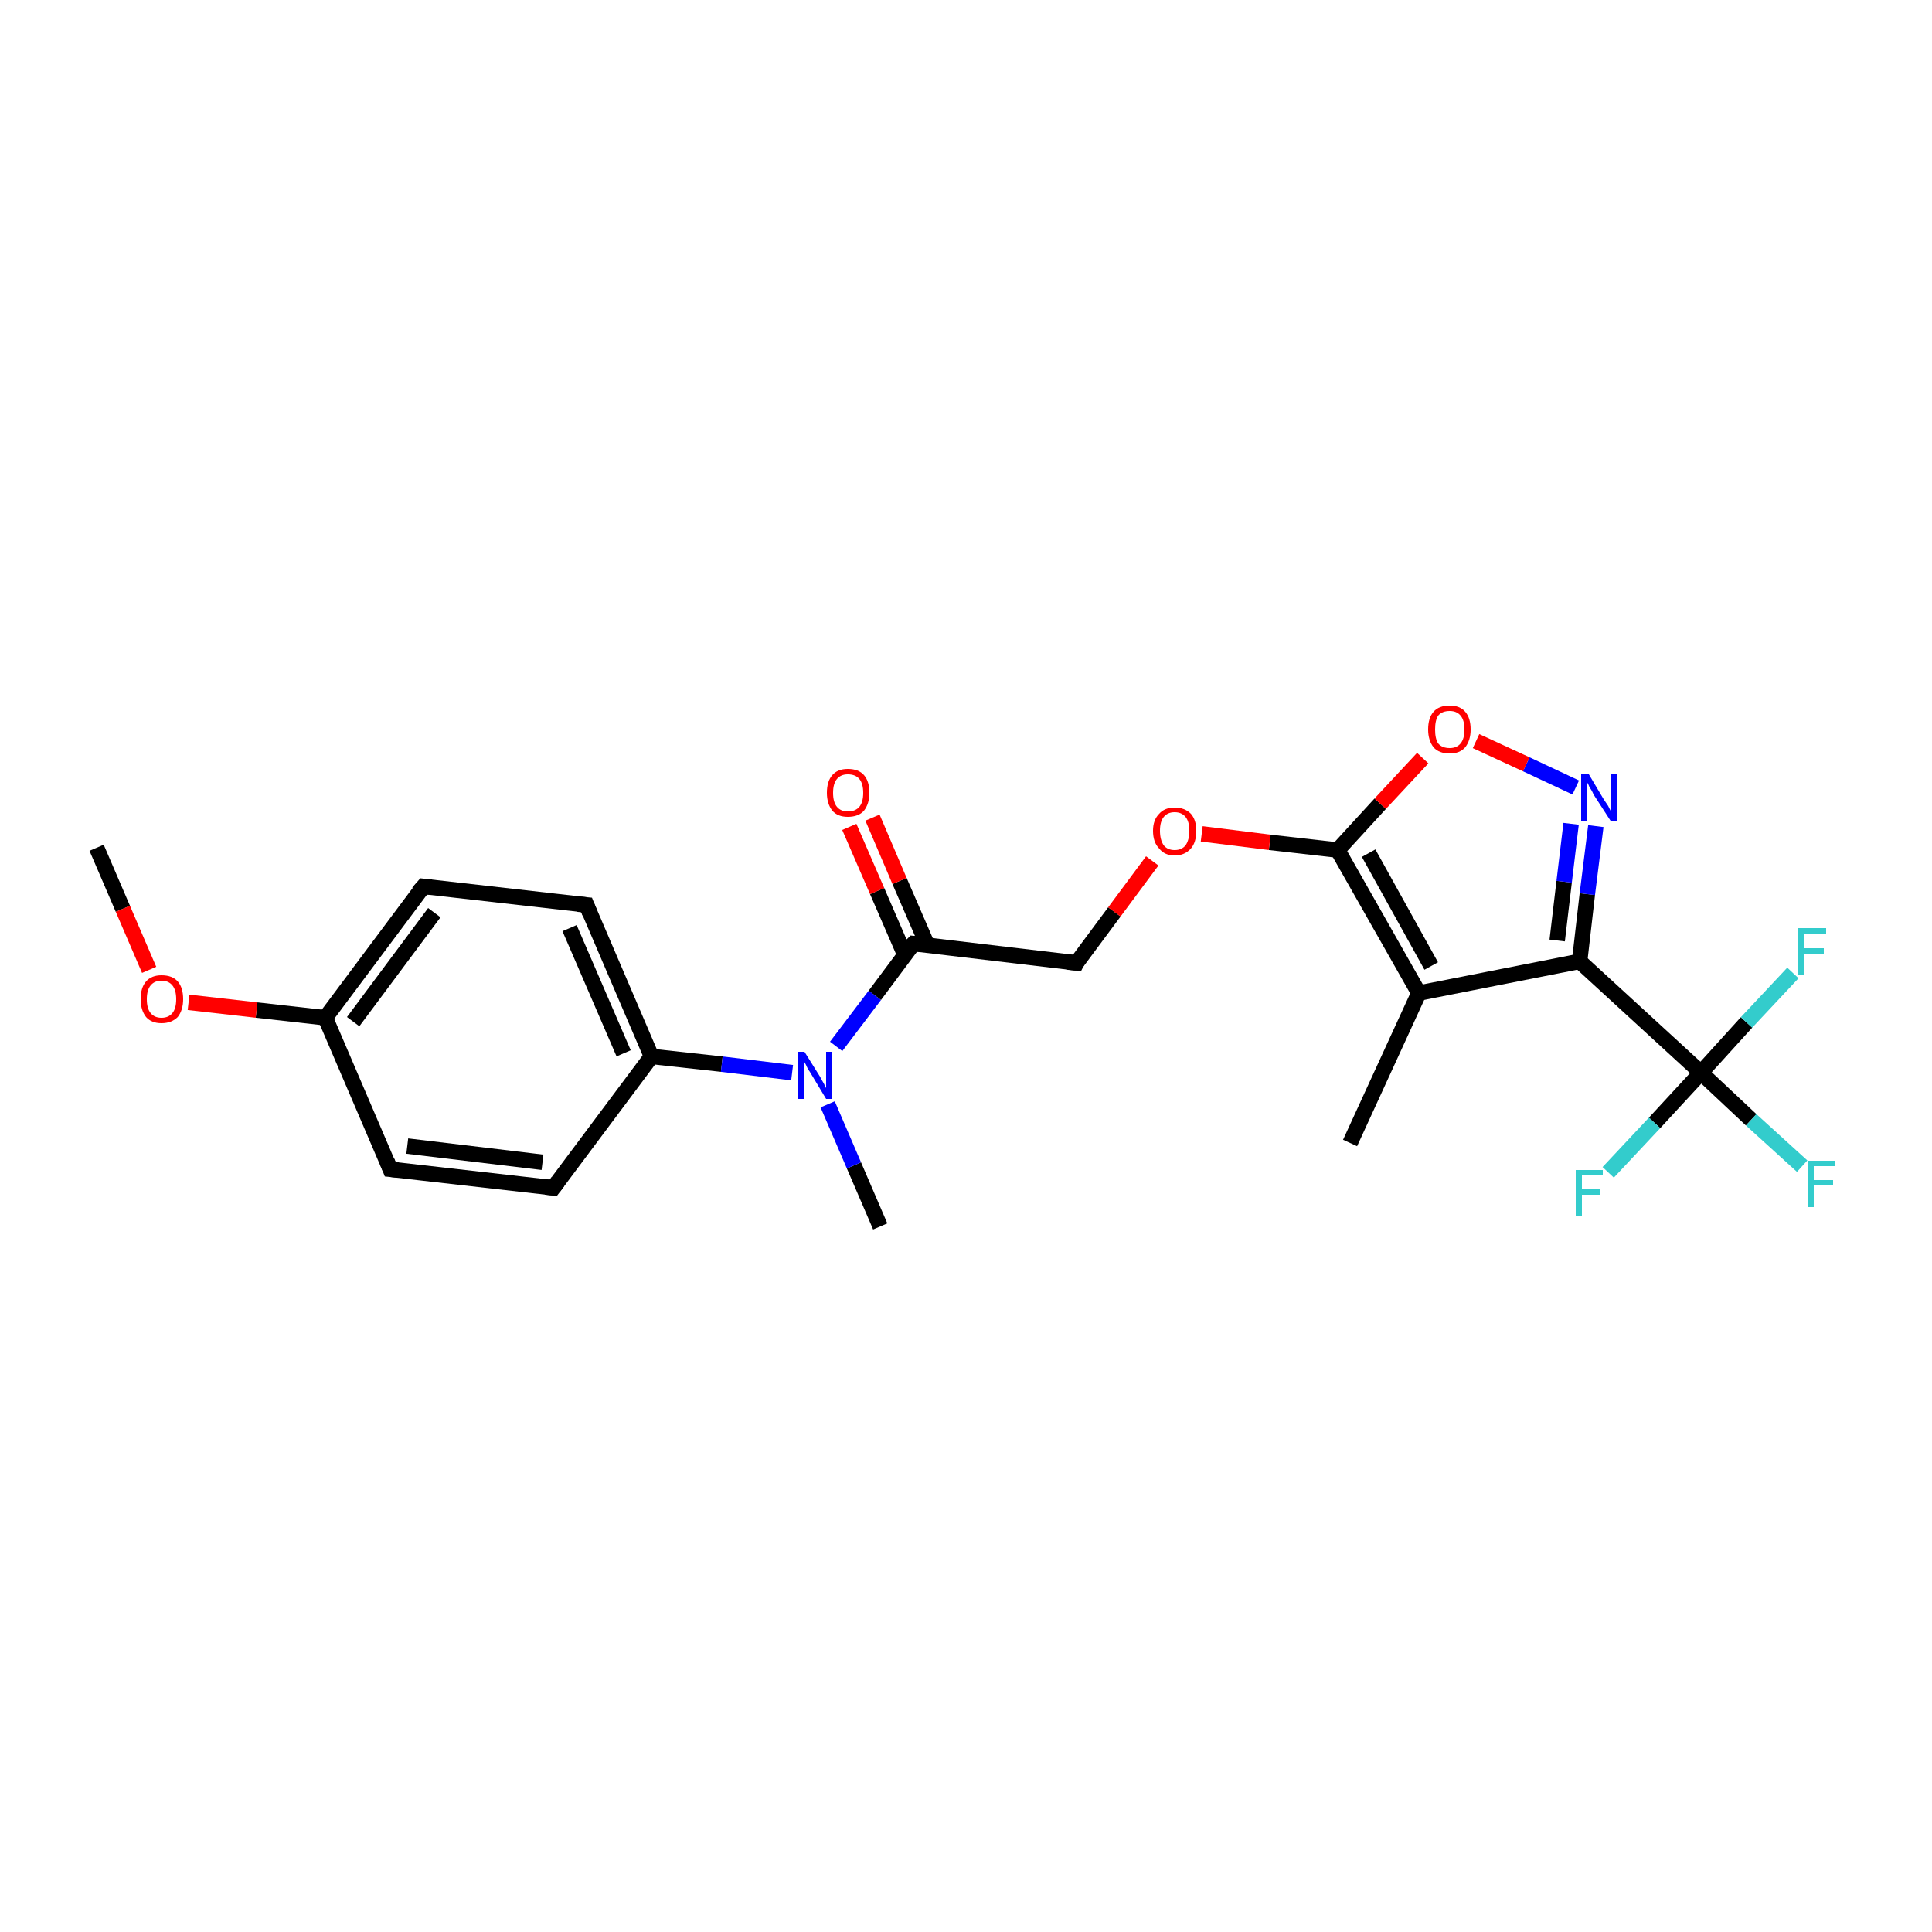 <?xml version='1.0' encoding='iso-8859-1'?>
<svg version='1.1' baseProfile='full'
              xmlns='http://www.w3.org/2000/svg'
                      xmlns:rdkit='http://www.rdkit.org/xml'
                      xmlns:xlink='http://www.w3.org/1999/xlink'
                  xml:space='preserve'
width='250px' height='250px' viewBox='0 0 250 250'>
<!-- END OF HEADER -->
<rect style='opacity:1.0;fill:#FFFFFF;stroke:none' width='250.0' height='250.0' x='0.0' y='0.0'> </rect>
<path class='bond-0 atom-0 atom-8' d='M 174.7,147.9 L 183.6,128.5' style='fill:none;fill-rule:evenodd;stroke:#000000;stroke-width:2.0px;stroke-linecap:butt;stroke-linejoin:miter;stroke-opacity:1' />
<path class='bond-1 atom-1 atom-19' d='M 113.9,158.7 L 110.5,150.8' style='fill:none;fill-rule:evenodd;stroke:#000000;stroke-width:2.0px;stroke-linecap:butt;stroke-linejoin:miter;stroke-opacity:1' />
<path class='bond-1 atom-1 atom-19' d='M 110.5,150.8 L 107.1,142.9' style='fill:none;fill-rule:evenodd;stroke:#0000FF;stroke-width:2.0px;stroke-linecap:butt;stroke-linejoin:miter;stroke-opacity:1' />
<path class='bond-2 atom-2 atom-21' d='M 12.5,109.7 L 15.9,117.6' style='fill:none;fill-rule:evenodd;stroke:#000000;stroke-width:2.0px;stroke-linecap:butt;stroke-linejoin:miter;stroke-opacity:1' />
<path class='bond-2 atom-2 atom-21' d='M 15.9,117.6 L 19.3,125.5' style='fill:none;fill-rule:evenodd;stroke:#FF0000;stroke-width:2.0px;stroke-linecap:butt;stroke-linejoin:miter;stroke-opacity:1' />
<path class='bond-3 atom-3 atom-5' d='M 71.6,153.7 L 50.5,151.3' style='fill:none;fill-rule:evenodd;stroke:#000000;stroke-width:2.0px;stroke-linecap:butt;stroke-linejoin:miter;stroke-opacity:1' />
<path class='bond-3 atom-3 atom-5' d='M 70.2,150.4 L 52.7,148.3' style='fill:none;fill-rule:evenodd;stroke:#000000;stroke-width:2.0px;stroke-linecap:butt;stroke-linejoin:miter;stroke-opacity:1' />
<path class='bond-4 atom-3 atom-9' d='M 71.6,153.7 L 84.3,136.7' style='fill:none;fill-rule:evenodd;stroke:#000000;stroke-width:2.0px;stroke-linecap:butt;stroke-linejoin:miter;stroke-opacity:1' />
<path class='bond-5 atom-4 atom-6' d='M 75.9,117.1 L 54.8,114.7' style='fill:none;fill-rule:evenodd;stroke:#000000;stroke-width:2.0px;stroke-linecap:butt;stroke-linejoin:miter;stroke-opacity:1' />
<path class='bond-6 atom-4 atom-9' d='M 75.9,117.1 L 84.3,136.7' style='fill:none;fill-rule:evenodd;stroke:#000000;stroke-width:2.0px;stroke-linecap:butt;stroke-linejoin:miter;stroke-opacity:1' />
<path class='bond-6 atom-4 atom-9' d='M 73.7,120.1 L 80.7,136.3' style='fill:none;fill-rule:evenodd;stroke:#000000;stroke-width:2.0px;stroke-linecap:butt;stroke-linejoin:miter;stroke-opacity:1' />
<path class='bond-7 atom-5 atom-10' d='M 50.5,151.3 L 42.1,131.7' style='fill:none;fill-rule:evenodd;stroke:#000000;stroke-width:2.0px;stroke-linecap:butt;stroke-linejoin:miter;stroke-opacity:1' />
<path class='bond-8 atom-6 atom-10' d='M 54.8,114.7 L 42.1,131.7' style='fill:none;fill-rule:evenodd;stroke:#000000;stroke-width:2.0px;stroke-linecap:butt;stroke-linejoin:miter;stroke-opacity:1' />
<path class='bond-8 atom-6 atom-10' d='M 56.2,118.1 L 45.7,132.2' style='fill:none;fill-rule:evenodd;stroke:#000000;stroke-width:2.0px;stroke-linecap:butt;stroke-linejoin:miter;stroke-opacity:1' />
<path class='bond-9 atom-7 atom-11' d='M 139.3,124.6 L 118.2,122.1' style='fill:none;fill-rule:evenodd;stroke:#000000;stroke-width:2.0px;stroke-linecap:butt;stroke-linejoin:miter;stroke-opacity:1' />
<path class='bond-10 atom-7 atom-22' d='M 139.3,124.6 L 144.2,118.0' style='fill:none;fill-rule:evenodd;stroke:#000000;stroke-width:2.0px;stroke-linecap:butt;stroke-linejoin:miter;stroke-opacity:1' />
<path class='bond-10 atom-7 atom-22' d='M 144.2,118.0 L 149.1,111.4' style='fill:none;fill-rule:evenodd;stroke:#FF0000;stroke-width:2.0px;stroke-linecap:butt;stroke-linejoin:miter;stroke-opacity:1' />
<path class='bond-11 atom-8 atom-12' d='M 183.6,128.5 L 204.4,124.4' style='fill:none;fill-rule:evenodd;stroke:#000000;stroke-width:2.0px;stroke-linecap:butt;stroke-linejoin:miter;stroke-opacity:1' />
<path class='bond-12 atom-8 atom-13' d='M 183.6,128.5 L 173.1,110.0' style='fill:none;fill-rule:evenodd;stroke:#000000;stroke-width:2.0px;stroke-linecap:butt;stroke-linejoin:miter;stroke-opacity:1' />
<path class='bond-12 atom-8 atom-13' d='M 185.2,125.0 L 177.1,110.4' style='fill:none;fill-rule:evenodd;stroke:#000000;stroke-width:2.0px;stroke-linecap:butt;stroke-linejoin:miter;stroke-opacity:1' />
<path class='bond-13 atom-9 atom-19' d='M 84.3,136.7 L 93.4,137.7' style='fill:none;fill-rule:evenodd;stroke:#000000;stroke-width:2.0px;stroke-linecap:butt;stroke-linejoin:miter;stroke-opacity:1' />
<path class='bond-13 atom-9 atom-19' d='M 93.4,137.7 L 102.5,138.8' style='fill:none;fill-rule:evenodd;stroke:#0000FF;stroke-width:2.0px;stroke-linecap:butt;stroke-linejoin:miter;stroke-opacity:1' />
<path class='bond-14 atom-10 atom-21' d='M 42.1,131.7 L 33.2,130.7' style='fill:none;fill-rule:evenodd;stroke:#000000;stroke-width:2.0px;stroke-linecap:butt;stroke-linejoin:miter;stroke-opacity:1' />
<path class='bond-14 atom-10 atom-21' d='M 33.2,130.7 L 24.4,129.7' style='fill:none;fill-rule:evenodd;stroke:#FF0000;stroke-width:2.0px;stroke-linecap:butt;stroke-linejoin:miter;stroke-opacity:1' />
<path class='bond-15 atom-11 atom-19' d='M 118.2,122.1 L 113.2,128.8' style='fill:none;fill-rule:evenodd;stroke:#000000;stroke-width:2.0px;stroke-linecap:butt;stroke-linejoin:miter;stroke-opacity:1' />
<path class='bond-15 atom-11 atom-19' d='M 113.2,128.8 L 108.2,135.4' style='fill:none;fill-rule:evenodd;stroke:#0000FF;stroke-width:2.0px;stroke-linecap:butt;stroke-linejoin:miter;stroke-opacity:1' />
<path class='bond-16 atom-11 atom-20' d='M 120.0,122.3 L 116.4,114.0' style='fill:none;fill-rule:evenodd;stroke:#000000;stroke-width:2.0px;stroke-linecap:butt;stroke-linejoin:miter;stroke-opacity:1' />
<path class='bond-16 atom-11 atom-20' d='M 116.4,114.0 L 112.9,105.8' style='fill:none;fill-rule:evenodd;stroke:#FF0000;stroke-width:2.0px;stroke-linecap:butt;stroke-linejoin:miter;stroke-opacity:1' />
<path class='bond-16 atom-11 atom-20' d='M 117.1,123.6 L 113.5,115.3' style='fill:none;fill-rule:evenodd;stroke:#000000;stroke-width:2.0px;stroke-linecap:butt;stroke-linejoin:miter;stroke-opacity:1' />
<path class='bond-16 atom-11 atom-20' d='M 113.5,115.3 L 109.9,107.0' style='fill:none;fill-rule:evenodd;stroke:#FF0000;stroke-width:2.0px;stroke-linecap:butt;stroke-linejoin:miter;stroke-opacity:1' />
<path class='bond-17 atom-12 atom-14' d='M 204.4,124.4 L 220.1,138.8' style='fill:none;fill-rule:evenodd;stroke:#000000;stroke-width:2.0px;stroke-linecap:butt;stroke-linejoin:miter;stroke-opacity:1' />
<path class='bond-18 atom-12 atom-18' d='M 204.4,124.4 L 205.4,115.7' style='fill:none;fill-rule:evenodd;stroke:#000000;stroke-width:2.0px;stroke-linecap:butt;stroke-linejoin:miter;stroke-opacity:1' />
<path class='bond-18 atom-12 atom-18' d='M 205.4,115.7 L 206.5,106.9' style='fill:none;fill-rule:evenodd;stroke:#0000FF;stroke-width:2.0px;stroke-linecap:butt;stroke-linejoin:miter;stroke-opacity:1' />
<path class='bond-18 atom-12 atom-18' d='M 201.5,121.7 L 202.4,114.1' style='fill:none;fill-rule:evenodd;stroke:#000000;stroke-width:2.0px;stroke-linecap:butt;stroke-linejoin:miter;stroke-opacity:1' />
<path class='bond-18 atom-12 atom-18' d='M 202.4,114.1 L 203.3,106.6' style='fill:none;fill-rule:evenodd;stroke:#0000FF;stroke-width:2.0px;stroke-linecap:butt;stroke-linejoin:miter;stroke-opacity:1' />
<path class='bond-19 atom-13 atom-22' d='M 173.1,110.0 L 164.3,109.0' style='fill:none;fill-rule:evenodd;stroke:#000000;stroke-width:2.0px;stroke-linecap:butt;stroke-linejoin:miter;stroke-opacity:1' />
<path class='bond-19 atom-13 atom-22' d='M 164.3,109.0 L 155.5,107.9' style='fill:none;fill-rule:evenodd;stroke:#FF0000;stroke-width:2.0px;stroke-linecap:butt;stroke-linejoin:miter;stroke-opacity:1' />
<path class='bond-20 atom-13 atom-23' d='M 173.1,110.0 L 178.6,104.0' style='fill:none;fill-rule:evenodd;stroke:#000000;stroke-width:2.0px;stroke-linecap:butt;stroke-linejoin:miter;stroke-opacity:1' />
<path class='bond-20 atom-13 atom-23' d='M 178.6,104.0 L 184.1,98.1' style='fill:none;fill-rule:evenodd;stroke:#FF0000;stroke-width:2.0px;stroke-linecap:butt;stroke-linejoin:miter;stroke-opacity:1' />
<path class='bond-21 atom-14 atom-15' d='M 220.1,138.8 L 226.6,144.9' style='fill:none;fill-rule:evenodd;stroke:#000000;stroke-width:2.0px;stroke-linecap:butt;stroke-linejoin:miter;stroke-opacity:1' />
<path class='bond-21 atom-14 atom-15' d='M 226.6,144.9 L 233.2,150.9' style='fill:none;fill-rule:evenodd;stroke:#33CCCC;stroke-width:2.0px;stroke-linecap:butt;stroke-linejoin:miter;stroke-opacity:1' />
<path class='bond-22 atom-14 atom-16' d='M 220.1,138.8 L 226.0,132.3' style='fill:none;fill-rule:evenodd;stroke:#000000;stroke-width:2.0px;stroke-linecap:butt;stroke-linejoin:miter;stroke-opacity:1' />
<path class='bond-22 atom-14 atom-16' d='M 226.0,132.3 L 232.0,125.9' style='fill:none;fill-rule:evenodd;stroke:#33CCCC;stroke-width:2.0px;stroke-linecap:butt;stroke-linejoin:miter;stroke-opacity:1' />
<path class='bond-23 atom-14 atom-17' d='M 220.1,138.8 L 214.1,145.3' style='fill:none;fill-rule:evenodd;stroke:#000000;stroke-width:2.0px;stroke-linecap:butt;stroke-linejoin:miter;stroke-opacity:1' />
<path class='bond-23 atom-14 atom-17' d='M 214.1,145.3 L 208.1,151.7' style='fill:none;fill-rule:evenodd;stroke:#33CCCC;stroke-width:2.0px;stroke-linecap:butt;stroke-linejoin:miter;stroke-opacity:1' />
<path class='bond-24 atom-18 atom-23' d='M 203.9,101.9 L 197.5,98.9' style='fill:none;fill-rule:evenodd;stroke:#0000FF;stroke-width:2.0px;stroke-linecap:butt;stroke-linejoin:miter;stroke-opacity:1' />
<path class='bond-24 atom-18 atom-23' d='M 197.5,98.9 L 191.0,95.9' style='fill:none;fill-rule:evenodd;stroke:#FF0000;stroke-width:2.0px;stroke-linecap:butt;stroke-linejoin:miter;stroke-opacity:1' />
<path d='M 70.6,153.6 L 71.6,153.7 L 72.2,152.9' style='fill:none;stroke:#000000;stroke-width:2.0px;stroke-linecap:butt;stroke-linejoin:miter;stroke-opacity:1;' />
<path d='M 74.8,117.0 L 75.9,117.1 L 76.3,118.1' style='fill:none;stroke:#000000;stroke-width:2.0px;stroke-linecap:butt;stroke-linejoin:miter;stroke-opacity:1;' />
<path d='M 51.5,151.4 L 50.5,151.3 L 50.1,150.3' style='fill:none;stroke:#000000;stroke-width:2.0px;stroke-linecap:butt;stroke-linejoin:miter;stroke-opacity:1;' />
<path d='M 55.8,114.8 L 54.8,114.7 L 54.1,115.5' style='fill:none;stroke:#000000;stroke-width:2.0px;stroke-linecap:butt;stroke-linejoin:miter;stroke-opacity:1;' />
<path d='M 138.2,124.5 L 139.3,124.6 L 139.5,124.2' style='fill:none;stroke:#000000;stroke-width:2.0px;stroke-linecap:butt;stroke-linejoin:miter;stroke-opacity:1;' />
<path d='M 119.2,122.2 L 118.2,122.1 L 117.9,122.4' style='fill:none;stroke:#000000;stroke-width:2.0px;stroke-linecap:butt;stroke-linejoin:miter;stroke-opacity:1;' />
<path class='atom-15' d='M 233.9 150.2
L 237.5 150.2
L 237.5 150.9
L 234.7 150.9
L 234.7 152.7
L 237.2 152.7
L 237.2 153.4
L 234.7 153.4
L 234.7 156.2
L 233.9 156.2
L 233.9 150.2
' fill='#33CCCC'/>
<path class='atom-16' d='M 232.7 120.1
L 236.3 120.1
L 236.3 120.8
L 233.5 120.8
L 233.5 122.7
L 236.0 122.7
L 236.0 123.4
L 233.5 123.4
L 233.5 126.2
L 232.7 126.2
L 232.7 120.1
' fill='#33CCCC'/>
<path class='atom-17' d='M 203.9 151.4
L 207.4 151.4
L 207.4 152.1
L 204.7 152.1
L 204.7 153.9
L 207.1 153.9
L 207.1 154.6
L 204.7 154.6
L 204.7 157.4
L 203.9 157.4
L 203.9 151.4
' fill='#33CCCC'/>
<path class='atom-18' d='M 205.6 100.2
L 207.5 103.4
Q 207.7 103.7, 208.1 104.3
Q 208.4 104.9, 208.4 104.9
L 208.4 100.2
L 209.2 100.2
L 209.2 106.2
L 208.4 106.2
L 206.2 102.8
Q 206.0 102.3, 205.7 101.9
Q 205.5 101.4, 205.4 101.3
L 205.4 106.2
L 204.6 106.2
L 204.6 100.2
L 205.6 100.2
' fill='#0000FF'/>
<path class='atom-19' d='M 104.1 136.1
L 106.1 139.3
Q 106.3 139.7, 106.6 140.2
Q 106.9 140.8, 106.9 140.8
L 106.9 136.1
L 107.7 136.1
L 107.7 142.2
L 106.9 142.2
L 104.8 138.7
Q 104.5 138.3, 104.3 137.8
Q 104.0 137.3, 104.0 137.2
L 104.0 142.2
L 103.2 142.2
L 103.2 136.1
L 104.1 136.1
' fill='#0000FF'/>
<path class='atom-20' d='M 107.0 102.6
Q 107.0 101.1, 107.7 100.3
Q 108.4 99.5, 109.7 99.5
Q 111.1 99.5, 111.8 100.3
Q 112.5 101.1, 112.5 102.6
Q 112.5 104.0, 111.8 104.9
Q 111.1 105.7, 109.7 105.7
Q 108.4 105.7, 107.7 104.9
Q 107.0 104.0, 107.0 102.6
M 109.7 105.0
Q 110.7 105.0, 111.2 104.4
Q 111.7 103.8, 111.7 102.6
Q 111.7 101.4, 111.2 100.8
Q 110.7 100.2, 109.7 100.2
Q 108.8 100.2, 108.3 100.8
Q 107.8 101.4, 107.8 102.6
Q 107.8 103.8, 108.3 104.4
Q 108.8 105.0, 109.7 105.0
' fill='#FF0000'/>
<path class='atom-21' d='M 18.2 129.3
Q 18.2 127.8, 18.9 127.0
Q 19.6 126.2, 20.9 126.2
Q 22.3 126.2, 23.0 127.0
Q 23.7 127.8, 23.7 129.3
Q 23.7 130.7, 23.0 131.6
Q 22.2 132.4, 20.9 132.4
Q 19.6 132.4, 18.9 131.6
Q 18.2 130.7, 18.2 129.3
M 20.9 131.7
Q 21.8 131.7, 22.3 131.1
Q 22.8 130.5, 22.8 129.3
Q 22.8 128.1, 22.3 127.5
Q 21.8 126.9, 20.9 126.9
Q 20.0 126.9, 19.5 127.5
Q 19.0 128.1, 19.0 129.3
Q 19.0 130.5, 19.5 131.1
Q 20.0 131.7, 20.9 131.7
' fill='#FF0000'/>
<path class='atom-22' d='M 149.2 107.5
Q 149.2 106.1, 150.0 105.3
Q 150.7 104.5, 152.0 104.5
Q 153.3 104.5, 154.1 105.3
Q 154.8 106.1, 154.8 107.5
Q 154.8 109.0, 154.1 109.8
Q 153.3 110.7, 152.0 110.7
Q 150.7 110.7, 150.0 109.8
Q 149.2 109.0, 149.2 107.5
M 152.0 110.0
Q 152.9 110.0, 153.4 109.4
Q 153.9 108.7, 153.9 107.5
Q 153.9 106.3, 153.4 105.7
Q 152.9 105.1, 152.0 105.1
Q 151.1 105.1, 150.6 105.7
Q 150.1 106.3, 150.1 107.5
Q 150.1 108.7, 150.6 109.4
Q 151.1 110.0, 152.0 110.0
' fill='#FF0000'/>
<path class='atom-23' d='M 184.8 94.4
Q 184.8 92.9, 185.5 92.1
Q 186.2 91.3, 187.6 91.3
Q 188.9 91.3, 189.6 92.1
Q 190.3 92.9, 190.3 94.4
Q 190.3 95.8, 189.6 96.7
Q 188.9 97.5, 187.6 97.5
Q 186.2 97.5, 185.5 96.7
Q 184.8 95.8, 184.8 94.4
M 187.6 96.8
Q 188.5 96.8, 189.0 96.2
Q 189.5 95.6, 189.5 94.4
Q 189.5 93.2, 189.0 92.6
Q 188.5 92.0, 187.6 92.0
Q 186.6 92.0, 186.1 92.6
Q 185.7 93.2, 185.7 94.4
Q 185.7 95.6, 186.1 96.2
Q 186.6 96.8, 187.6 96.8
' fill='#FF0000'/>
</svg>
